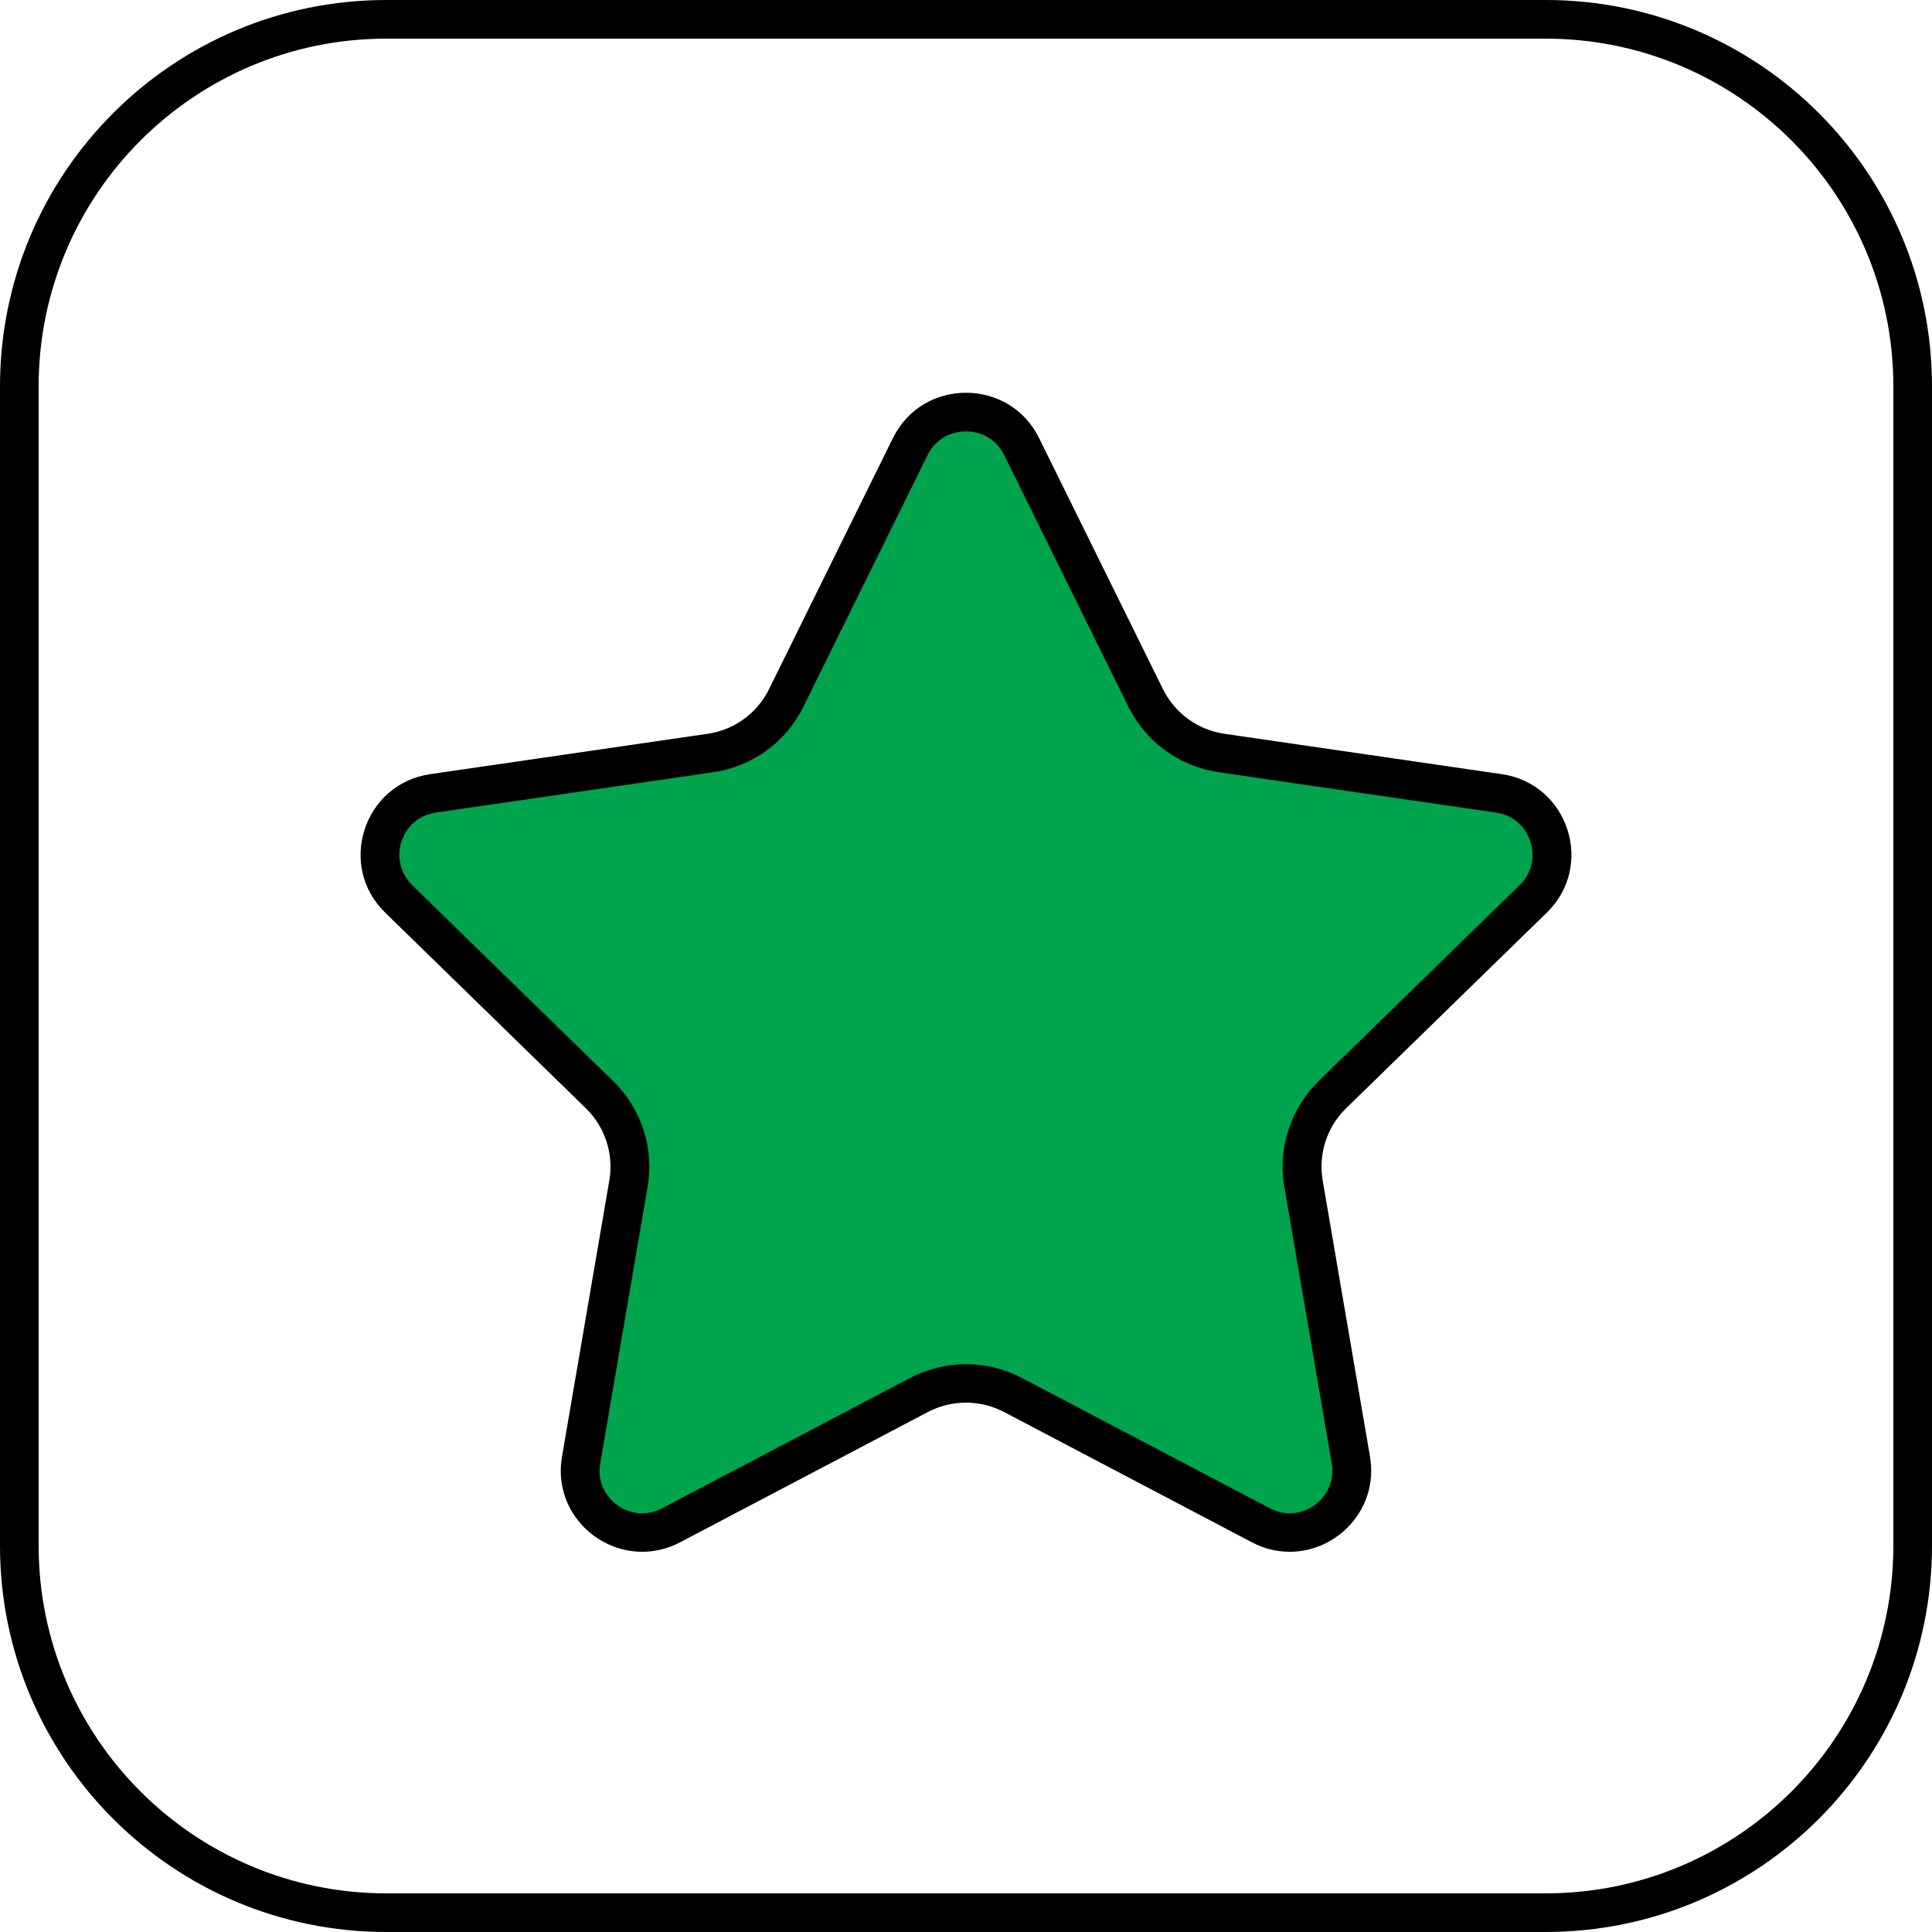 <?xml version="1.0" encoding="UTF-8"?> <svg xmlns="http://www.w3.org/2000/svg" id="Layer_2" viewBox="0 0 100 100"><defs><style>.cls-1{fill:#00a44d;}</style></defs><path d="m80,0H20C8.95,0,0,8.95,0,20v60c0,11.05,8.95,20,20,20h60c11.05,0,20-8.95,20-20V20c0-11.05-8.95-20-20-20Zm0,98H20c-9.94,0-18-8.06-18-18V20C2,10.06,10.06,2,20,2h60c9.94,0,18,8.06,18,18v60c0,9.94-8.06,18-18,18Z"></path><g><path class="cls-1" d="m66.76,79.33c-.51,0-1.02-.13-1.49-.38l-12.84-6.75c-.74-.39-1.58-.6-2.42-.6s-1.68.21-2.42.6l-12.84,6.75c-.48.25-.98.38-1.49.38-.93,0-1.85-.44-2.47-1.16-.61-.72-.86-1.64-.69-2.59l2.45-14.3c.29-1.69-.27-3.41-1.5-4.61l-10.39-10.13c-.89-.87-1.2-2.1-.81-3.29.39-1.19,1.35-2,2.59-2.18l14.36-2.09c1.7-.25,3.16-1.31,3.92-2.85l6.42-13.01c.55-1.12,1.63-1.79,2.88-1.79s2.32.67,2.88,1.79l6.42,13.01c.76,1.54,2.22,2.6,3.92,2.85l14.36,2.09c1.24.18,2.2,1,2.59,2.18.38,1.19.08,2.42-.81,3.29l-10.39,10.13c-1.23,1.2-1.79,2.92-1.5,4.61l2.45,14.3c.16.95-.08,1.87-.69,2.59-.61.73-1.54,1.16-2.47,1.16Z"></path><path d="m50,22.33c.86,0,1.6.46,1.98,1.23l6.42,13.01c.9,1.83,2.65,3.1,4.67,3.4l14.36,2.09c.85.12,1.52.68,1.78,1.5.27.82.06,1.66-.56,2.26l-10.39,10.13c-1.46,1.43-2.13,3.48-1.78,5.49l2.45,14.3c.14.84-.18,1.43-.47,1.78-.43.51-1.06.81-1.7.81-.35,0-.7-.09-1.03-.26l-12.84-6.75c-.89-.47-1.89-.71-2.89-.71s-2,.25-2.89.71l-12.84,6.75c-.33.17-.68.26-1.03.26-.64,0-1.28-.3-1.7-.81-.29-.35-.62-.94-.47-1.78l2.45-14.3c.35-2.01-.32-4.07-1.79-5.49l-10.39-10.13c-.61-.6-.82-1.45-.56-2.26.27-.82.93-1.38,1.78-1.5l14.36-2.09c2.02-.29,3.77-1.56,4.67-3.4l6.42-13.01c.38-.77,1.12-1.23,1.98-1.23m0-2c-1.5,0-3,.78-3.77,2.34l-6.42,13.01c-.61,1.24-1.8,2.1-3.17,2.3l-14.36,2.09c-3.45.5-4.83,4.74-2.33,7.17l10.39,10.13c.99.97,1.44,2.36,1.21,3.72l-2.45,14.3c-.47,2.72,1.69,4.93,4.15,4.93.65,0,1.31-.15,1.96-.49l12.84-6.75c.61-.32,1.29-.48,1.96-.48s1.34.16,1.96.48l12.84,6.75c.64.34,1.31.49,1.96.49,2.45,0,4.61-2.21,4.15-4.93l-2.45-14.3c-.23-1.36.22-2.76,1.21-3.72l10.39-10.13c2.5-2.43,1.12-6.67-2.33-7.17l-14.36-2.09c-1.37-.2-2.55-1.06-3.17-2.3l-6.42-13.01c-.77-1.56-2.27-2.34-3.77-2.34h0Z"></path></g></svg> 